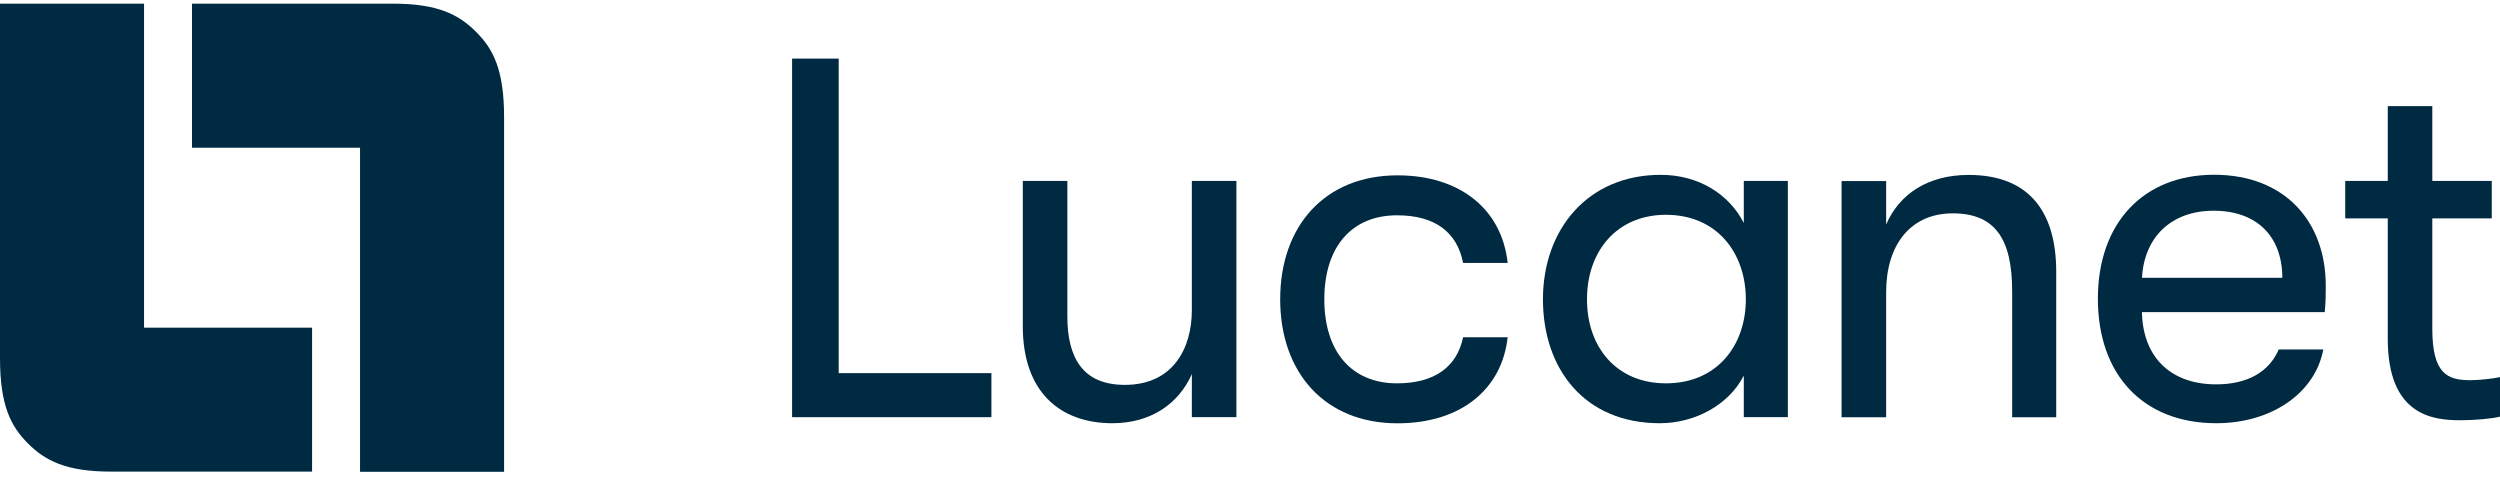 <svg width="350" height="67" viewBox="0 0 350 67" fill="none" xmlns="http://www.w3.org/2000/svg">
<path d="M110.893 58.405V8.203H117.417V52.239H138.798V58.405H110.893Z" fill="#002A42"/>
<path d="M143.191 45.703V25.334H149.429V44.275C149.429 50.084 151.584 53.882 157.465 53.882C164.274 53.882 166.858 48.715 166.858 43.406V25.334H173.096V58.394H166.858V52.37C165.06 56.453 161.191 59.251 155.739 59.251C148.346 59.251 143.191 54.81 143.191 45.691" fill="#002A42"/>
<path d="M179.226 41.905C179.226 31.655 185.464 24.548 195.655 24.548C204.548 24.548 210.286 29.429 211.071 36.81H204.833C203.976 32.429 200.821 30.143 195.583 30.143C189.274 30.143 185.405 34.513 185.405 41.905C185.405 49.298 189.274 53.667 195.583 53.667C200.821 53.667 203.976 51.37 204.833 47.215H211.071C210.286 54.465 204.548 59.263 195.655 59.263C185.476 59.263 179.226 52.167 179.226 41.905Z" fill="#002A42"/>
<path d="M244.417 41.906C244.417 35.525 240.477 30.072 233.227 30.072C226.417 30.072 222.179 35.096 222.179 41.906C222.179 48.715 226.405 53.667 233.227 53.667C240.465 53.667 244.417 48.286 244.417 41.906ZM216.012 41.906C216.012 32.155 222.25 24.477 232.512 24.477C237.75 24.477 242.048 27.132 244.131 31.215V25.334H250.298V58.394H244.131V52.584C242.048 56.667 237.322 59.251 232.369 59.251C221.822 59.251 216.012 51.644 216.012 41.894" fill="#002A42"/>
<path d="M257.822 58.406V25.346H264.06V31.441C265.858 27.215 269.87 24.489 275.608 24.489C283.715 24.489 287.87 29.227 287.87 38.048V58.417H281.703V40.775C281.703 33.382 279.263 29.87 273.382 29.87C267.501 29.87 264.06 34.239 264.06 40.917V58.417H257.822V58.406Z" fill="#002A42"/>
<path d="M319.524 38.894C319.524 33.084 315.941 29.501 309.917 29.501C303.893 29.501 300.167 33.298 299.881 38.894H319.536H319.524ZM325.476 43.703H299.869C300.012 50.084 303.953 53.81 310.274 53.81C314.643 53.81 317.655 52.084 319.024 48.929H325.262C324.119 55.025 318.024 59.251 310.274 59.251C300.083 59.251 293.703 52.513 293.703 41.822C293.703 31.132 300.155 24.465 309.976 24.465C319.798 24.465 325.607 30.917 325.607 40.025C325.607 41.251 325.607 42.179 325.464 43.679" fill="#002A42"/>
<path d="M350 52.81V58.334C348.786 58.62 346.559 58.834 344.405 58.834C340.536 58.834 334.286 58.12 334.286 47.429V30.572H328.333V25.334H334.286V14.858H340.524V25.334H348.845V30.572H340.524V46.06C340.524 52.37 342.679 53.227 345.833 53.227C347.059 53.227 349.059 53.013 349.988 52.798" fill="#002A42"/>
<path d="M0 50.132C0 56.751 1.5 59.667 3.905 62.072C6.31 64.489 9.25 66.025 15.524 66.025H43.691V45.87H20.167V0.513H0V50.132Z" fill="#002A42"/>
<path d="M70.572 16.417C70.572 9.798 69.072 6.882 66.667 4.477C64.262 2.06 61.322 0.513 55.048 0.513H26.881V20.679H50.405V66.048H70.572V16.417Z" fill="#002A42"/>
</svg>

